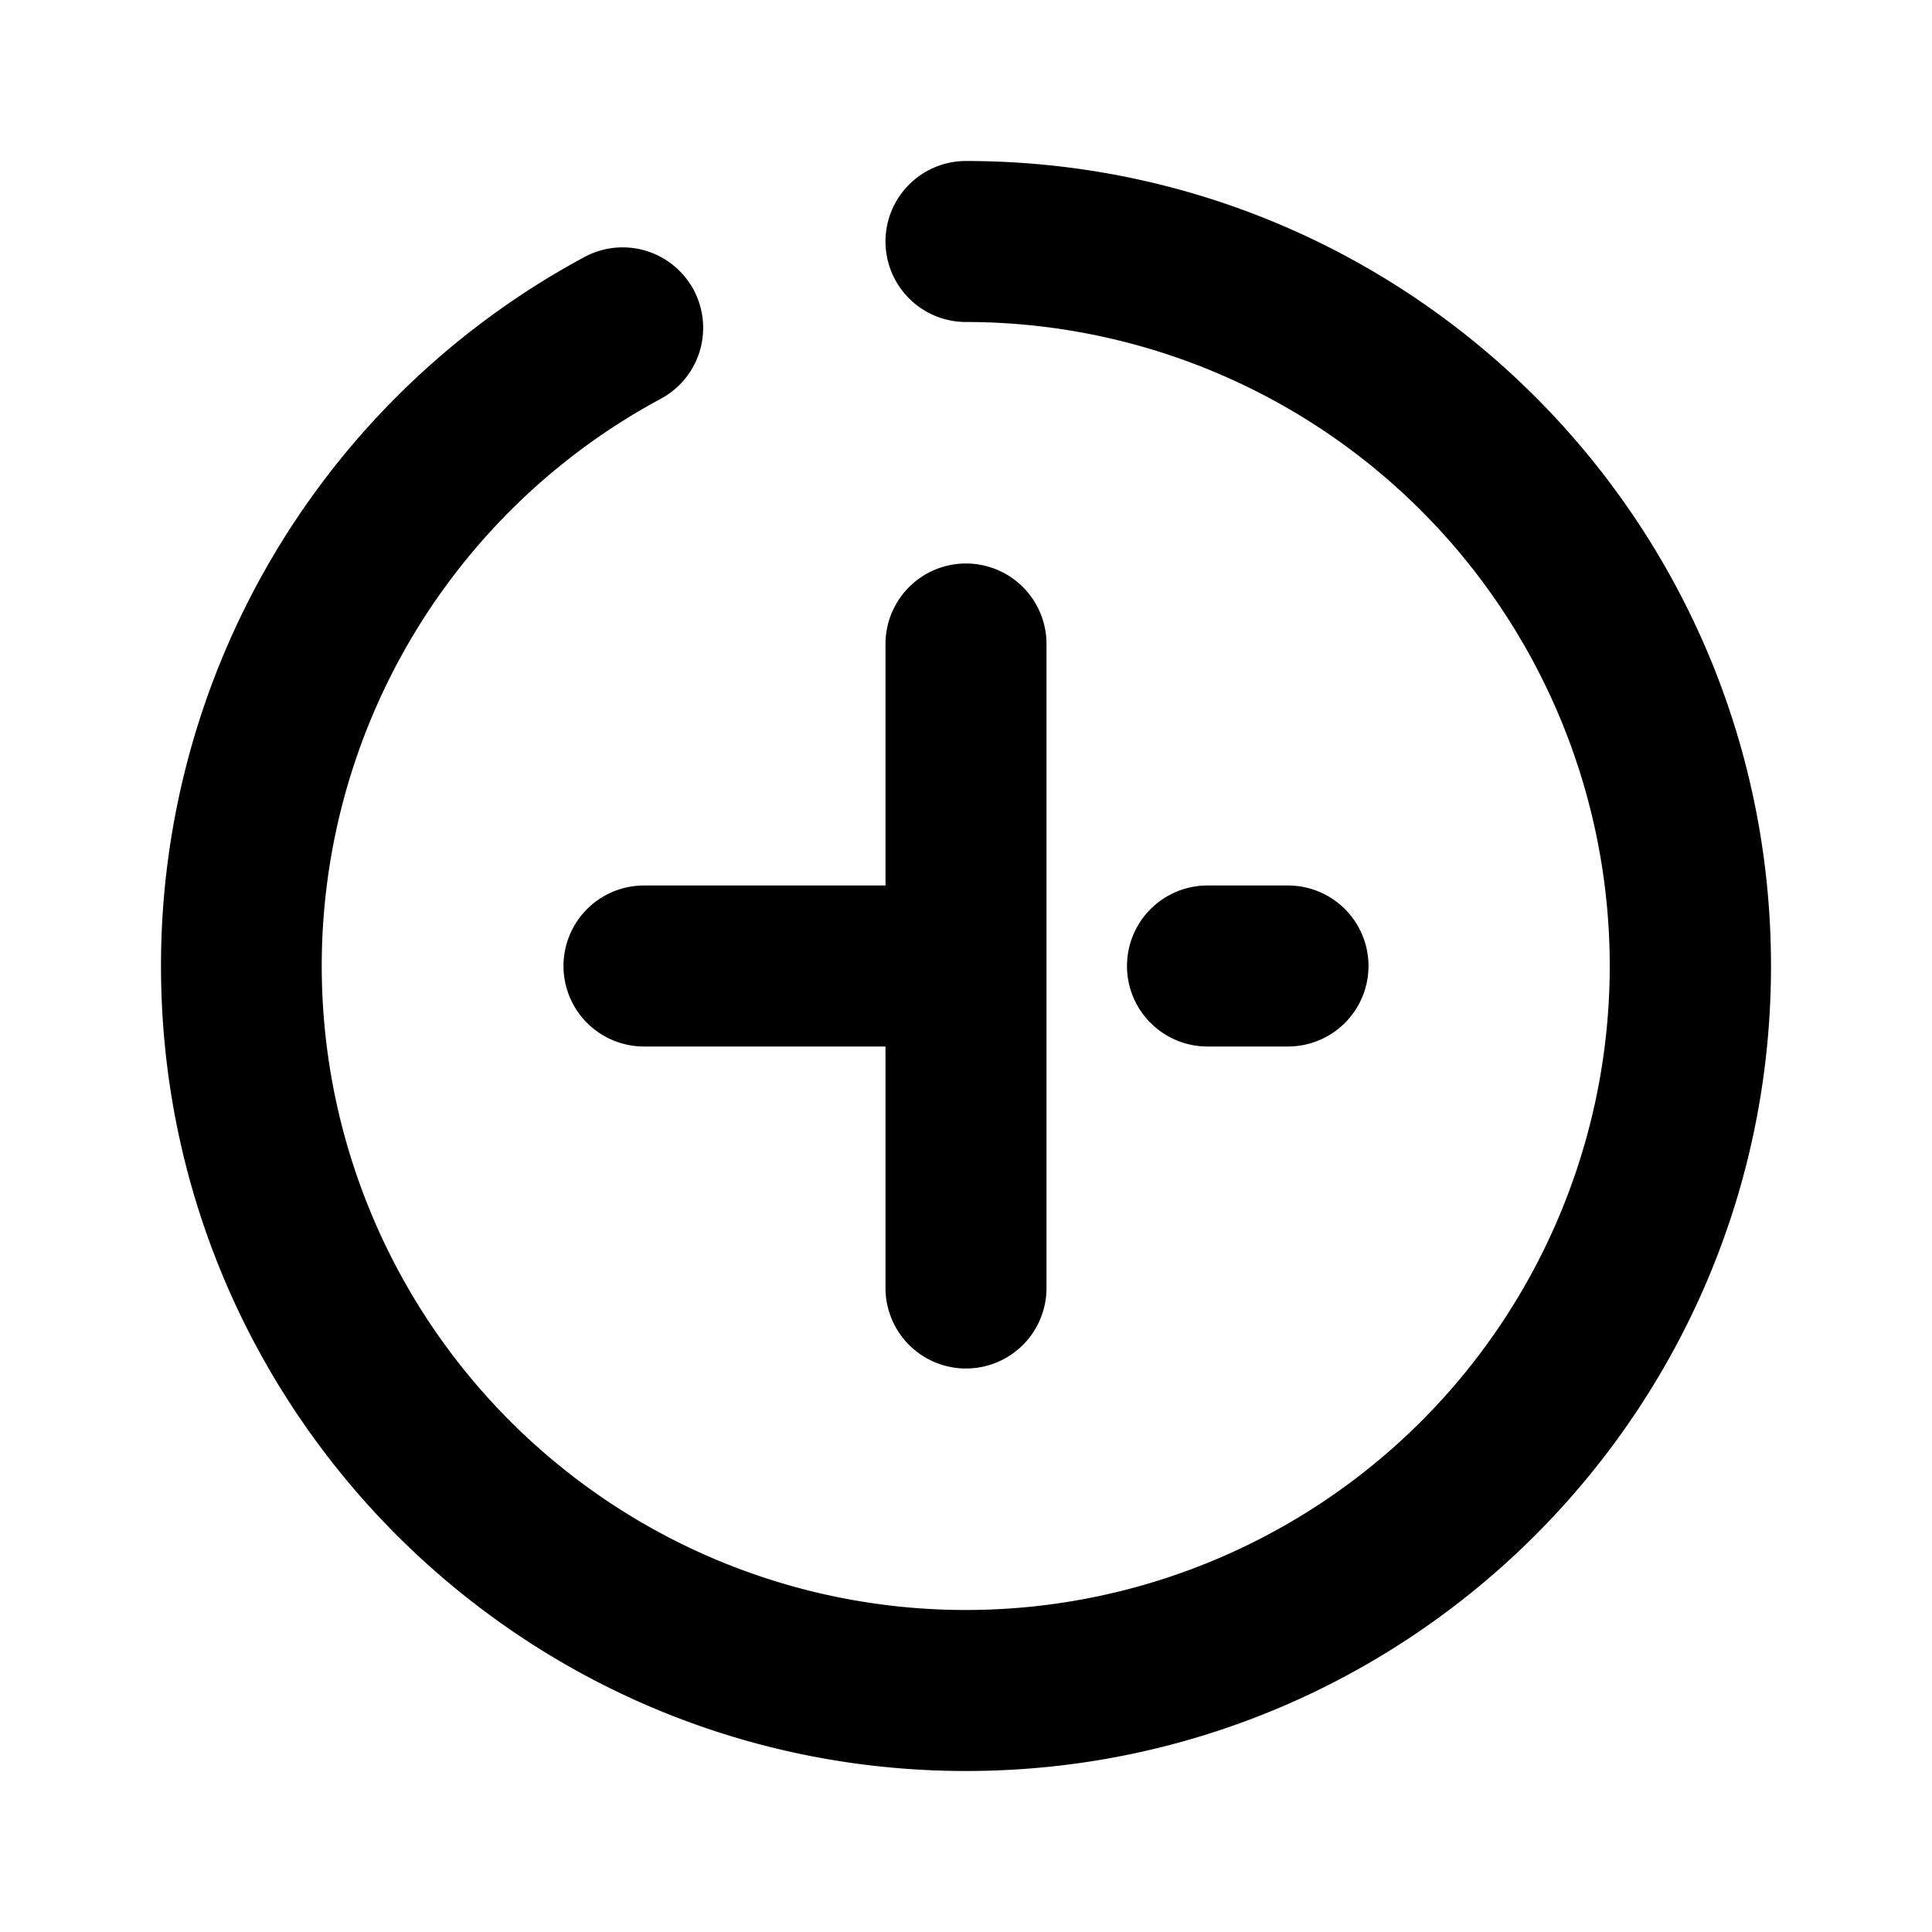 <svg width="24" height="24" xmlns="http://www.w3.org/2000/svg"><path d="M11 11V8a1 1 0 012 0v8a1 1 0 01-2 0v-3H8a1 1 0 010-2h3zm1-7a1 1 0 010-2c5.523 0 10 4.477 10 10s-4.477 10-10 10S2 17.523 2 12a9.997 9.997 0 015.26-8.807 1 1 0 01.95 1.76A8 8 0 1012 4zm3 9a1 1 0 010-2h1a1 1 0 010 2h-1z"/></svg>